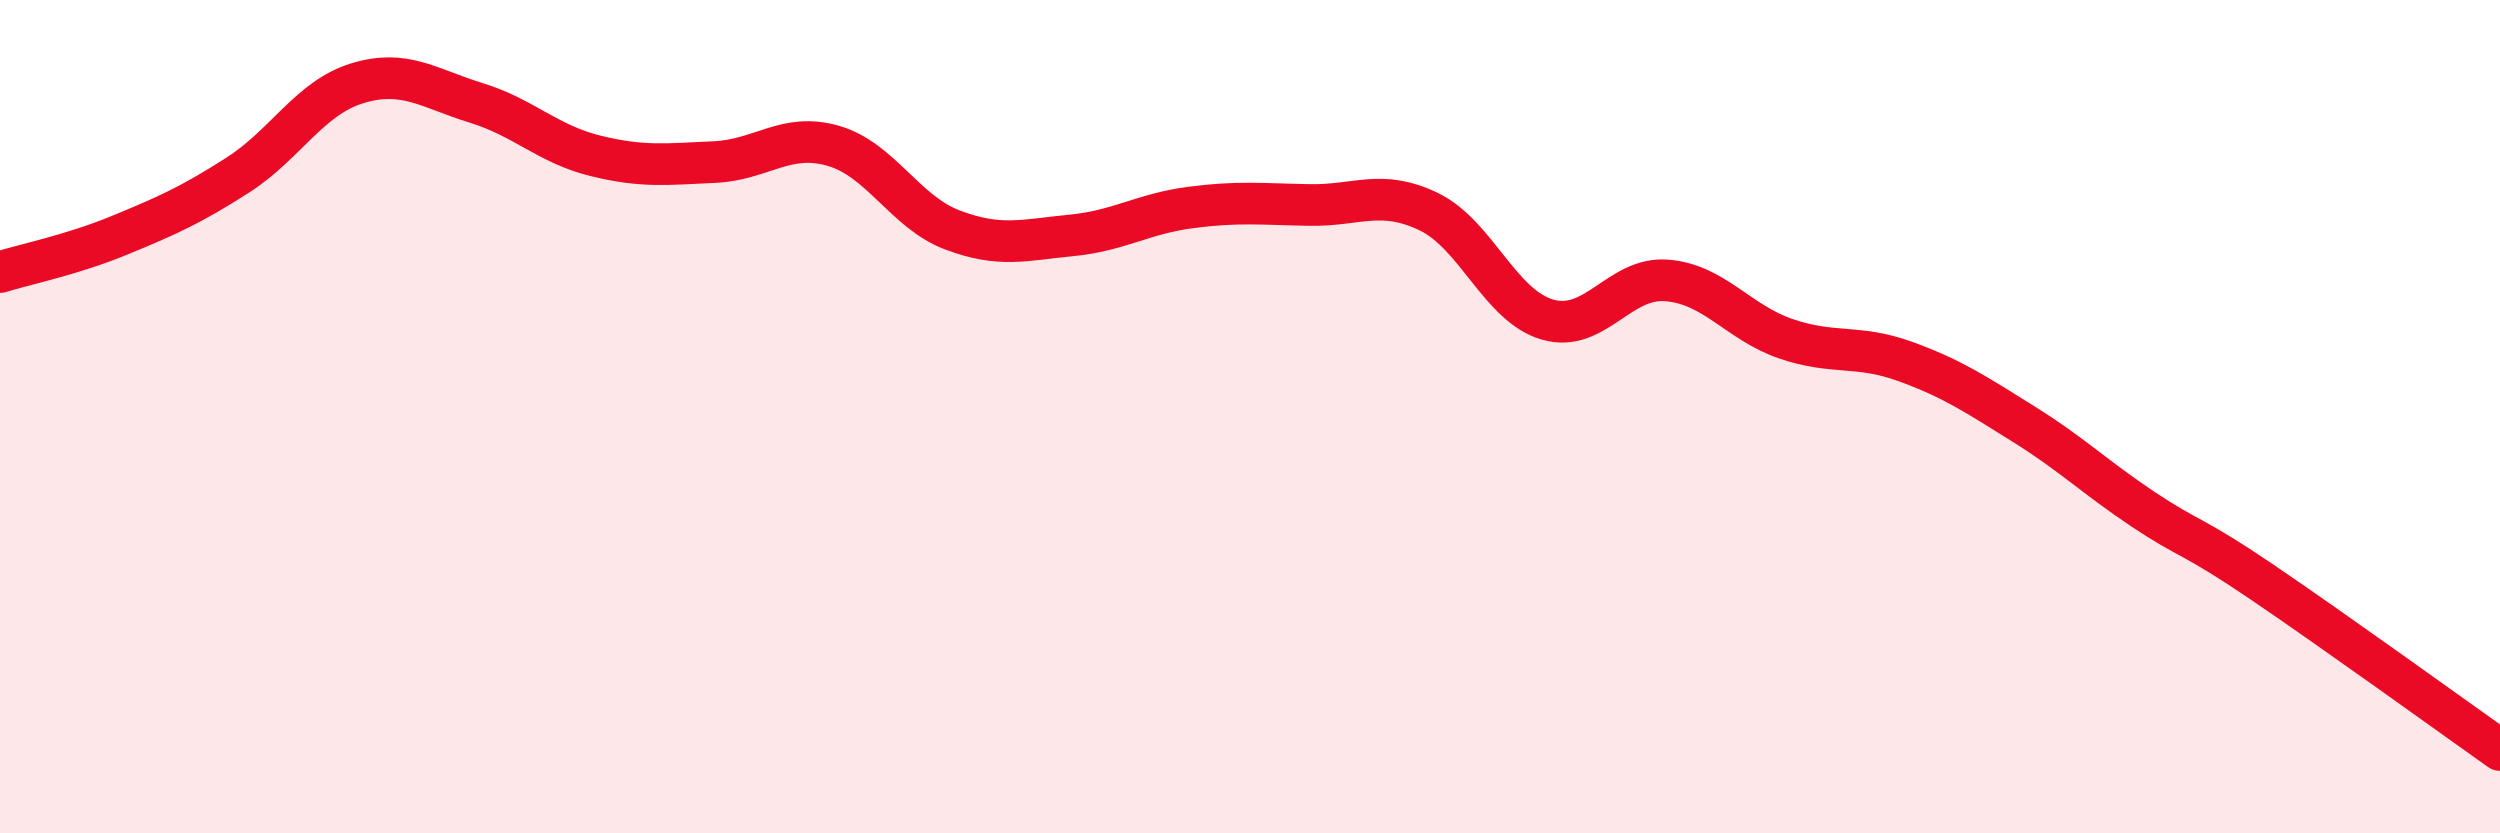 
    <svg width="60" height="20" viewBox="0 0 60 20" xmlns="http://www.w3.org/2000/svg">
      <path
        d="M 0,6.53 C 0.57,6.35 1.72,6.12 2.86,5.65 C 4,5.18 4.57,4.93 5.71,4.2 C 6.85,3.47 7.43,2.35 8.57,2 C 9.71,1.65 10.29,2.12 11.43,2.47 C 12.57,2.82 13.15,3.46 14.29,3.74 C 15.43,4.02 16,3.94 17.14,3.89 C 18.28,3.84 18.86,3.17 20,3.5 C 21.14,3.83 21.72,5.09 22.86,5.52 C 24,5.95 24.57,5.76 25.71,5.65 C 26.85,5.54 27.43,5.13 28.57,4.98 C 29.71,4.83 30.29,4.9 31.43,4.92 C 32.57,4.94 33.15,4.53 34.29,5.08 C 35.43,5.63 36,7.34 37.14,7.67 C 38.28,8 38.86,6.64 40,6.73 C 41.14,6.82 41.72,7.74 42.86,8.13 C 44,8.52 44.57,8.26 45.71,8.67 C 46.85,9.08 47.43,9.47 48.57,10.18 C 49.71,10.89 50.29,11.46 51.43,12.22 C 52.57,12.98 52.58,12.81 54.29,13.97 C 56,15.13 58.86,17.19 60,18L60 20L0 20Z"
        fill="#EB0A25"
        opacity="0.1"
        stroke-linecap="round"
        stroke-linejoin="round"
      />
      <path
        d="M 0,6.53 C 0.57,6.35 1.72,6.12 2.86,5.65 C 4,5.18 4.57,4.93 5.71,4.2 C 6.85,3.47 7.43,2.35 8.57,2 C 9.71,1.65 10.29,2.12 11.43,2.47 C 12.57,2.82 13.15,3.46 14.29,3.74 C 15.43,4.02 16,3.94 17.14,3.89 C 18.28,3.84 18.86,3.17 20,3.5 C 21.14,3.83 21.72,5.09 22.86,5.52 C 24,5.95 24.57,5.76 25.71,5.65 C 26.85,5.54 27.43,5.13 28.57,4.98 C 29.71,4.83 30.29,4.9 31.43,4.92 C 32.57,4.94 33.15,4.53 34.29,5.08 C 35.43,5.63 36,7.34 37.14,7.67 C 38.28,8 38.86,6.64 40,6.73 C 41.14,6.82 41.72,7.74 42.86,8.13 C 44,8.52 44.57,8.26 45.71,8.67 C 46.85,9.08 47.43,9.47 48.57,10.18 C 49.71,10.89 50.29,11.46 51.43,12.22 C 52.57,12.98 52.58,12.81 54.29,13.97 C 56,15.13 58.86,17.19 60,18"
        stroke="#EB0A25"
        stroke-width="1"
        fill="none"
        stroke-linecap="round"
        stroke-linejoin="round"
      />
    </svg>
  